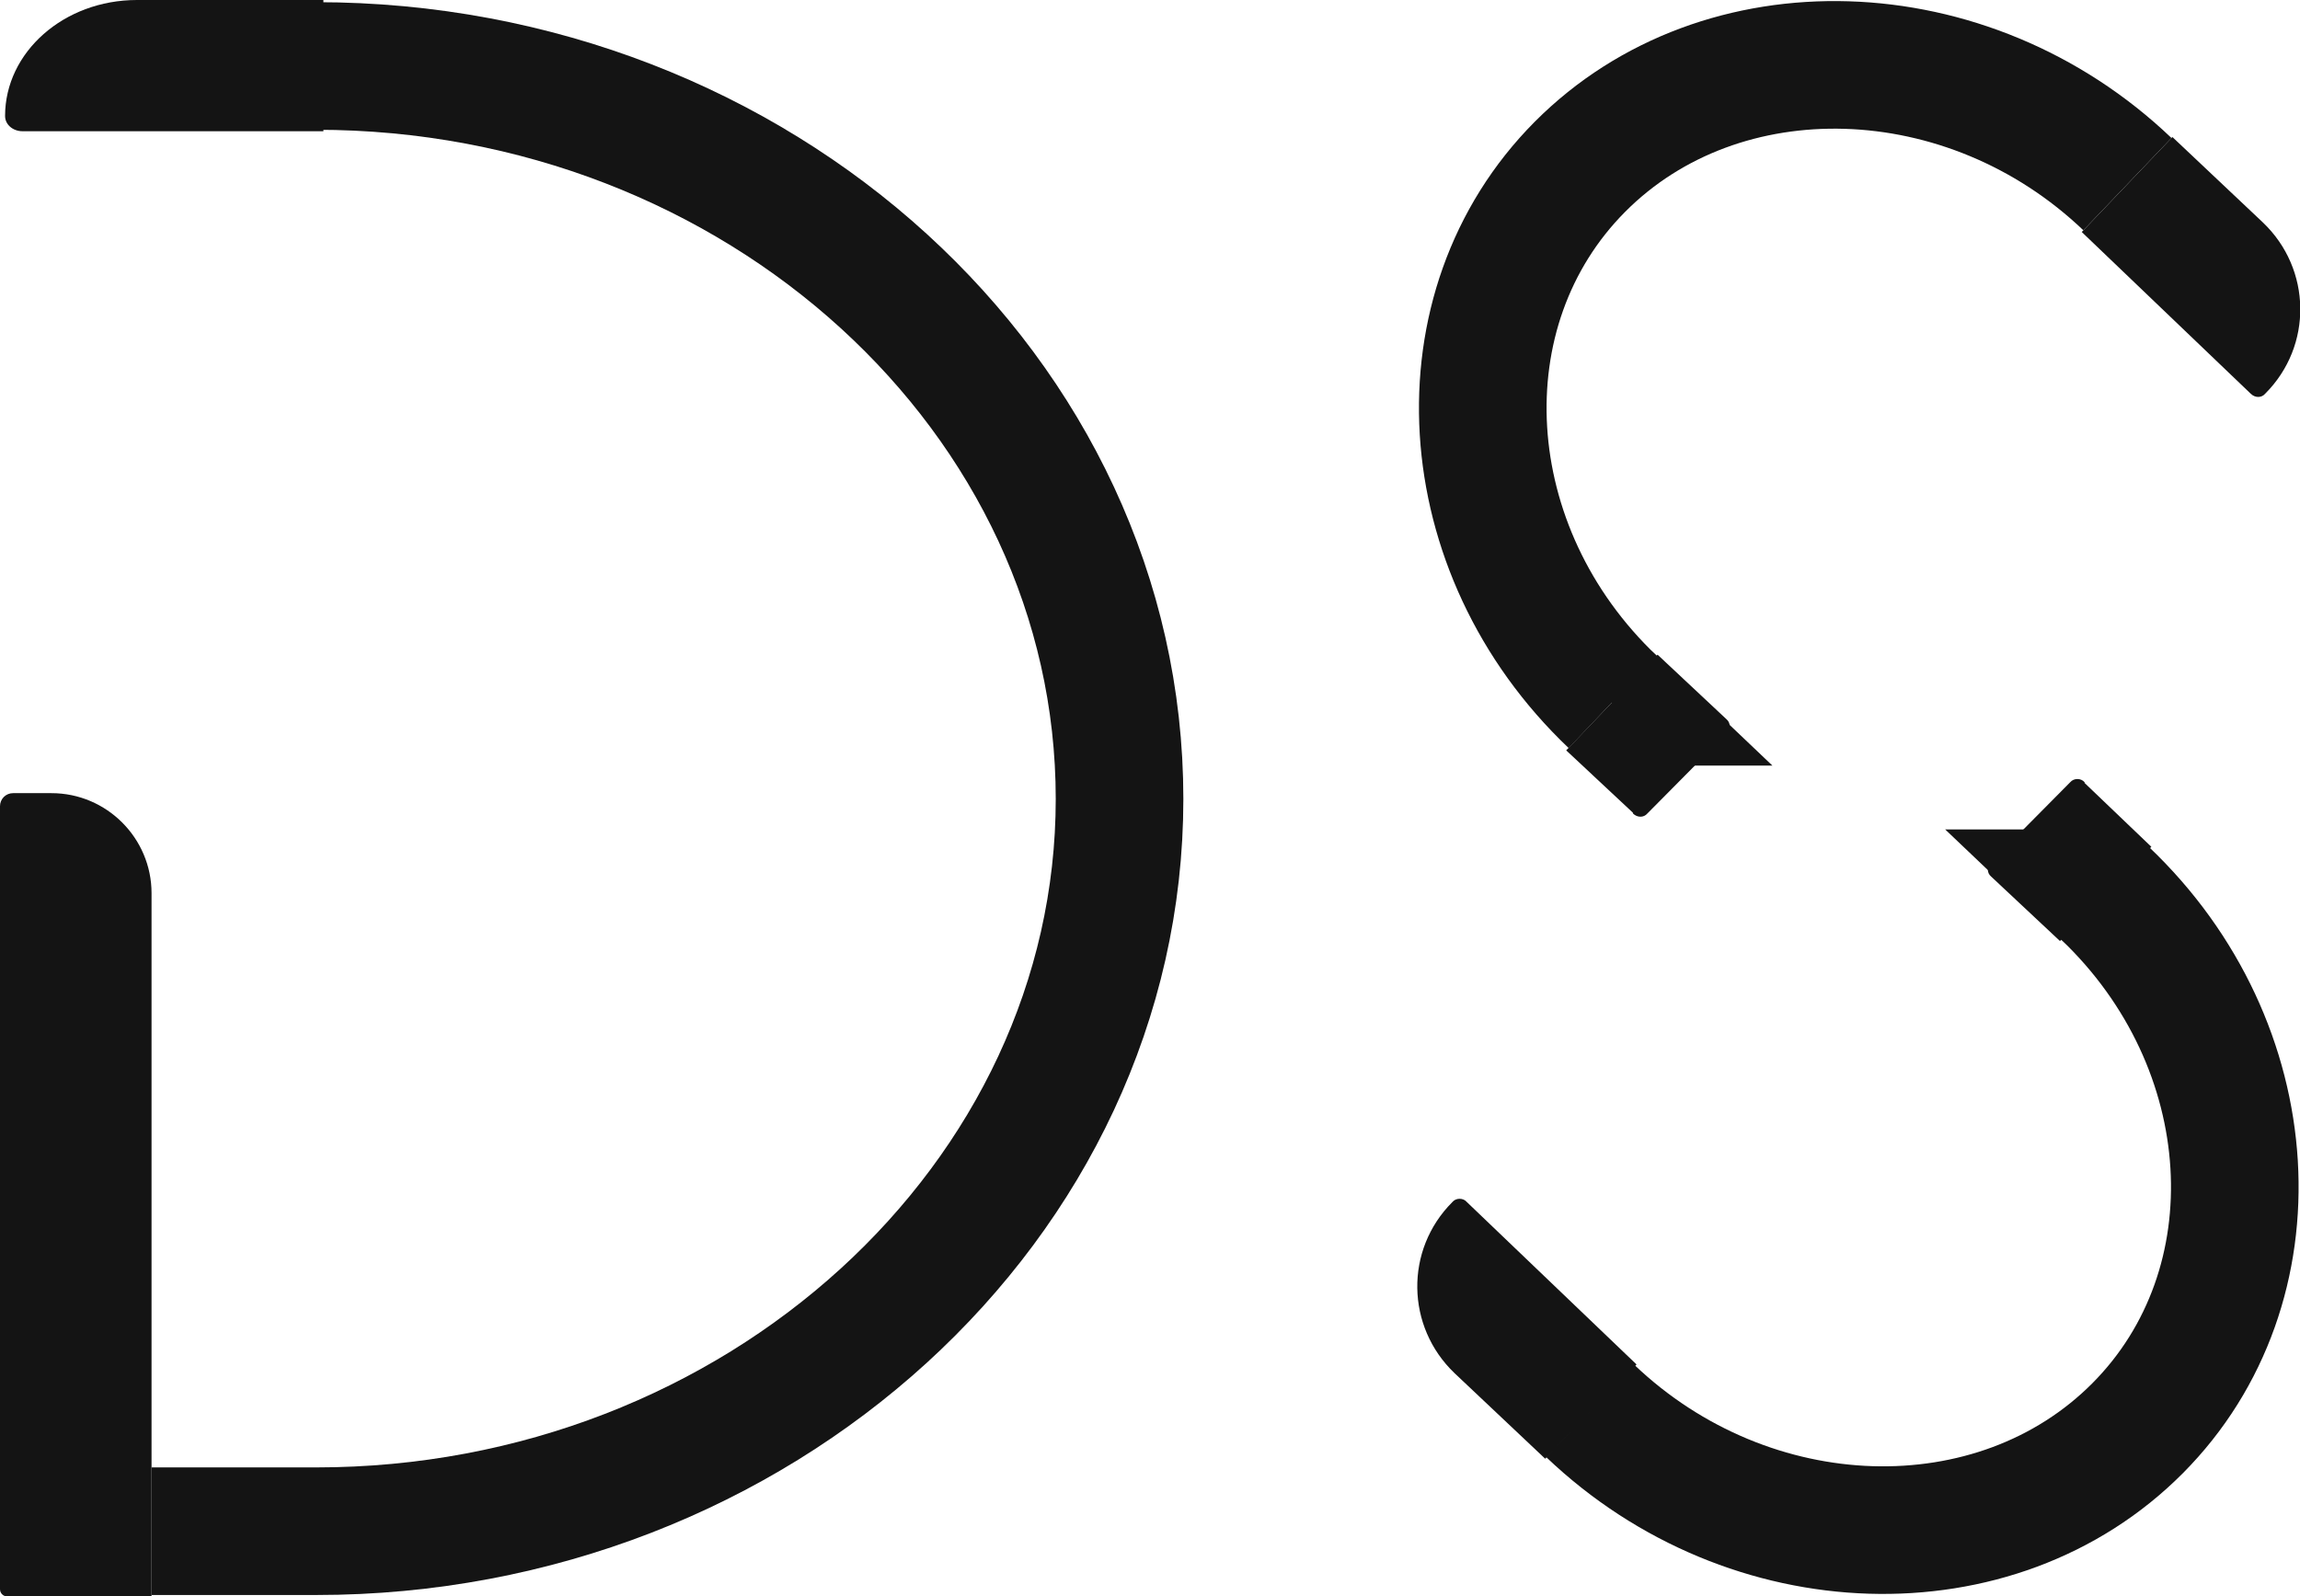 <?xml version="1.0" encoding="UTF-8"?>
<svg id="Layer_2" data-name="Layer 2" xmlns="http://www.w3.org/2000/svg" viewBox="0 0 31.72 22.02">
  <defs>
    <style>
      .cls-1 {
        fill: #141414;
      }

      .cls-2 {
        fill: none;
        stroke: #141414;
        stroke-miterlimit: 10;
        stroke-width: 1.76px;
      }
    </style>
  </defs>
  <g id="LOGO-SOLTO">
    <g>
      <path class="cls-2" d="M29.34,2.54c-2.2-2.1-5.6-2.2-7.55-.24h0c-1.95,1.96-1.75,5.29.45,7.38h-.01"/>
      <path class="cls-1" d="M.18,10.94h.53c.76,0,1.38.62,1.38,1.38v9.7H.1C.05,22.02,0,21.98,0,21.92v-10.8C0,11.02.08,10.94.18,10.94Z"/>
      <path class="cls-1" d="M4.46,1.81H.31c-.13,0-.24-.09-.24-.21H.07C.07.72.88,0,1.89,0h2.57v1.81Z"/>
      <path class="cls-2" d="M2.09,21.12h2.27c6.09,0,11.08-4.55,11.08-10.1h0C15.44,5.45,10.46.91,4.36.91h.03"/>
      <path class="cls-1" d="M31.04,5.43l-2.33-2.23,1.25-1.31,1.25,1.18c.67.64.69,1.7.03,2.36h0c-.05.06-.14.06-.2,0Z"/>
      <path class="cls-1" d="M22.52,11.21l-.92-.86,1.26-1.32.95.89c.06.05.06.14,0,.2l-1.09,1.1c-.05.06-.14.06-.2,0Z"/>
      <path class="cls-2" d="M21.93,19.46c2.2,2.1,5.6,2.2,7.55.24h0c1.95-1.96,1.75-5.29-.45-7.38h.01"/>
      <path class="cls-1" d="M20.23,16.58l2.34,2.24-1.26,1.3-1.25-1.18c-.67-.64-.69-1.7-.03-2.36h0c.05-.06.15-.06.2,0Z"/>
      <path class="cls-1" d="M28.75,10.8l.92.88-1.26,1.3-.95-.89c-.06-.05-.06-.14,0-.2l1.09-1.1c.05-.06.15-.06.2,0Z"/>
    </g>
  </g>
</svg>